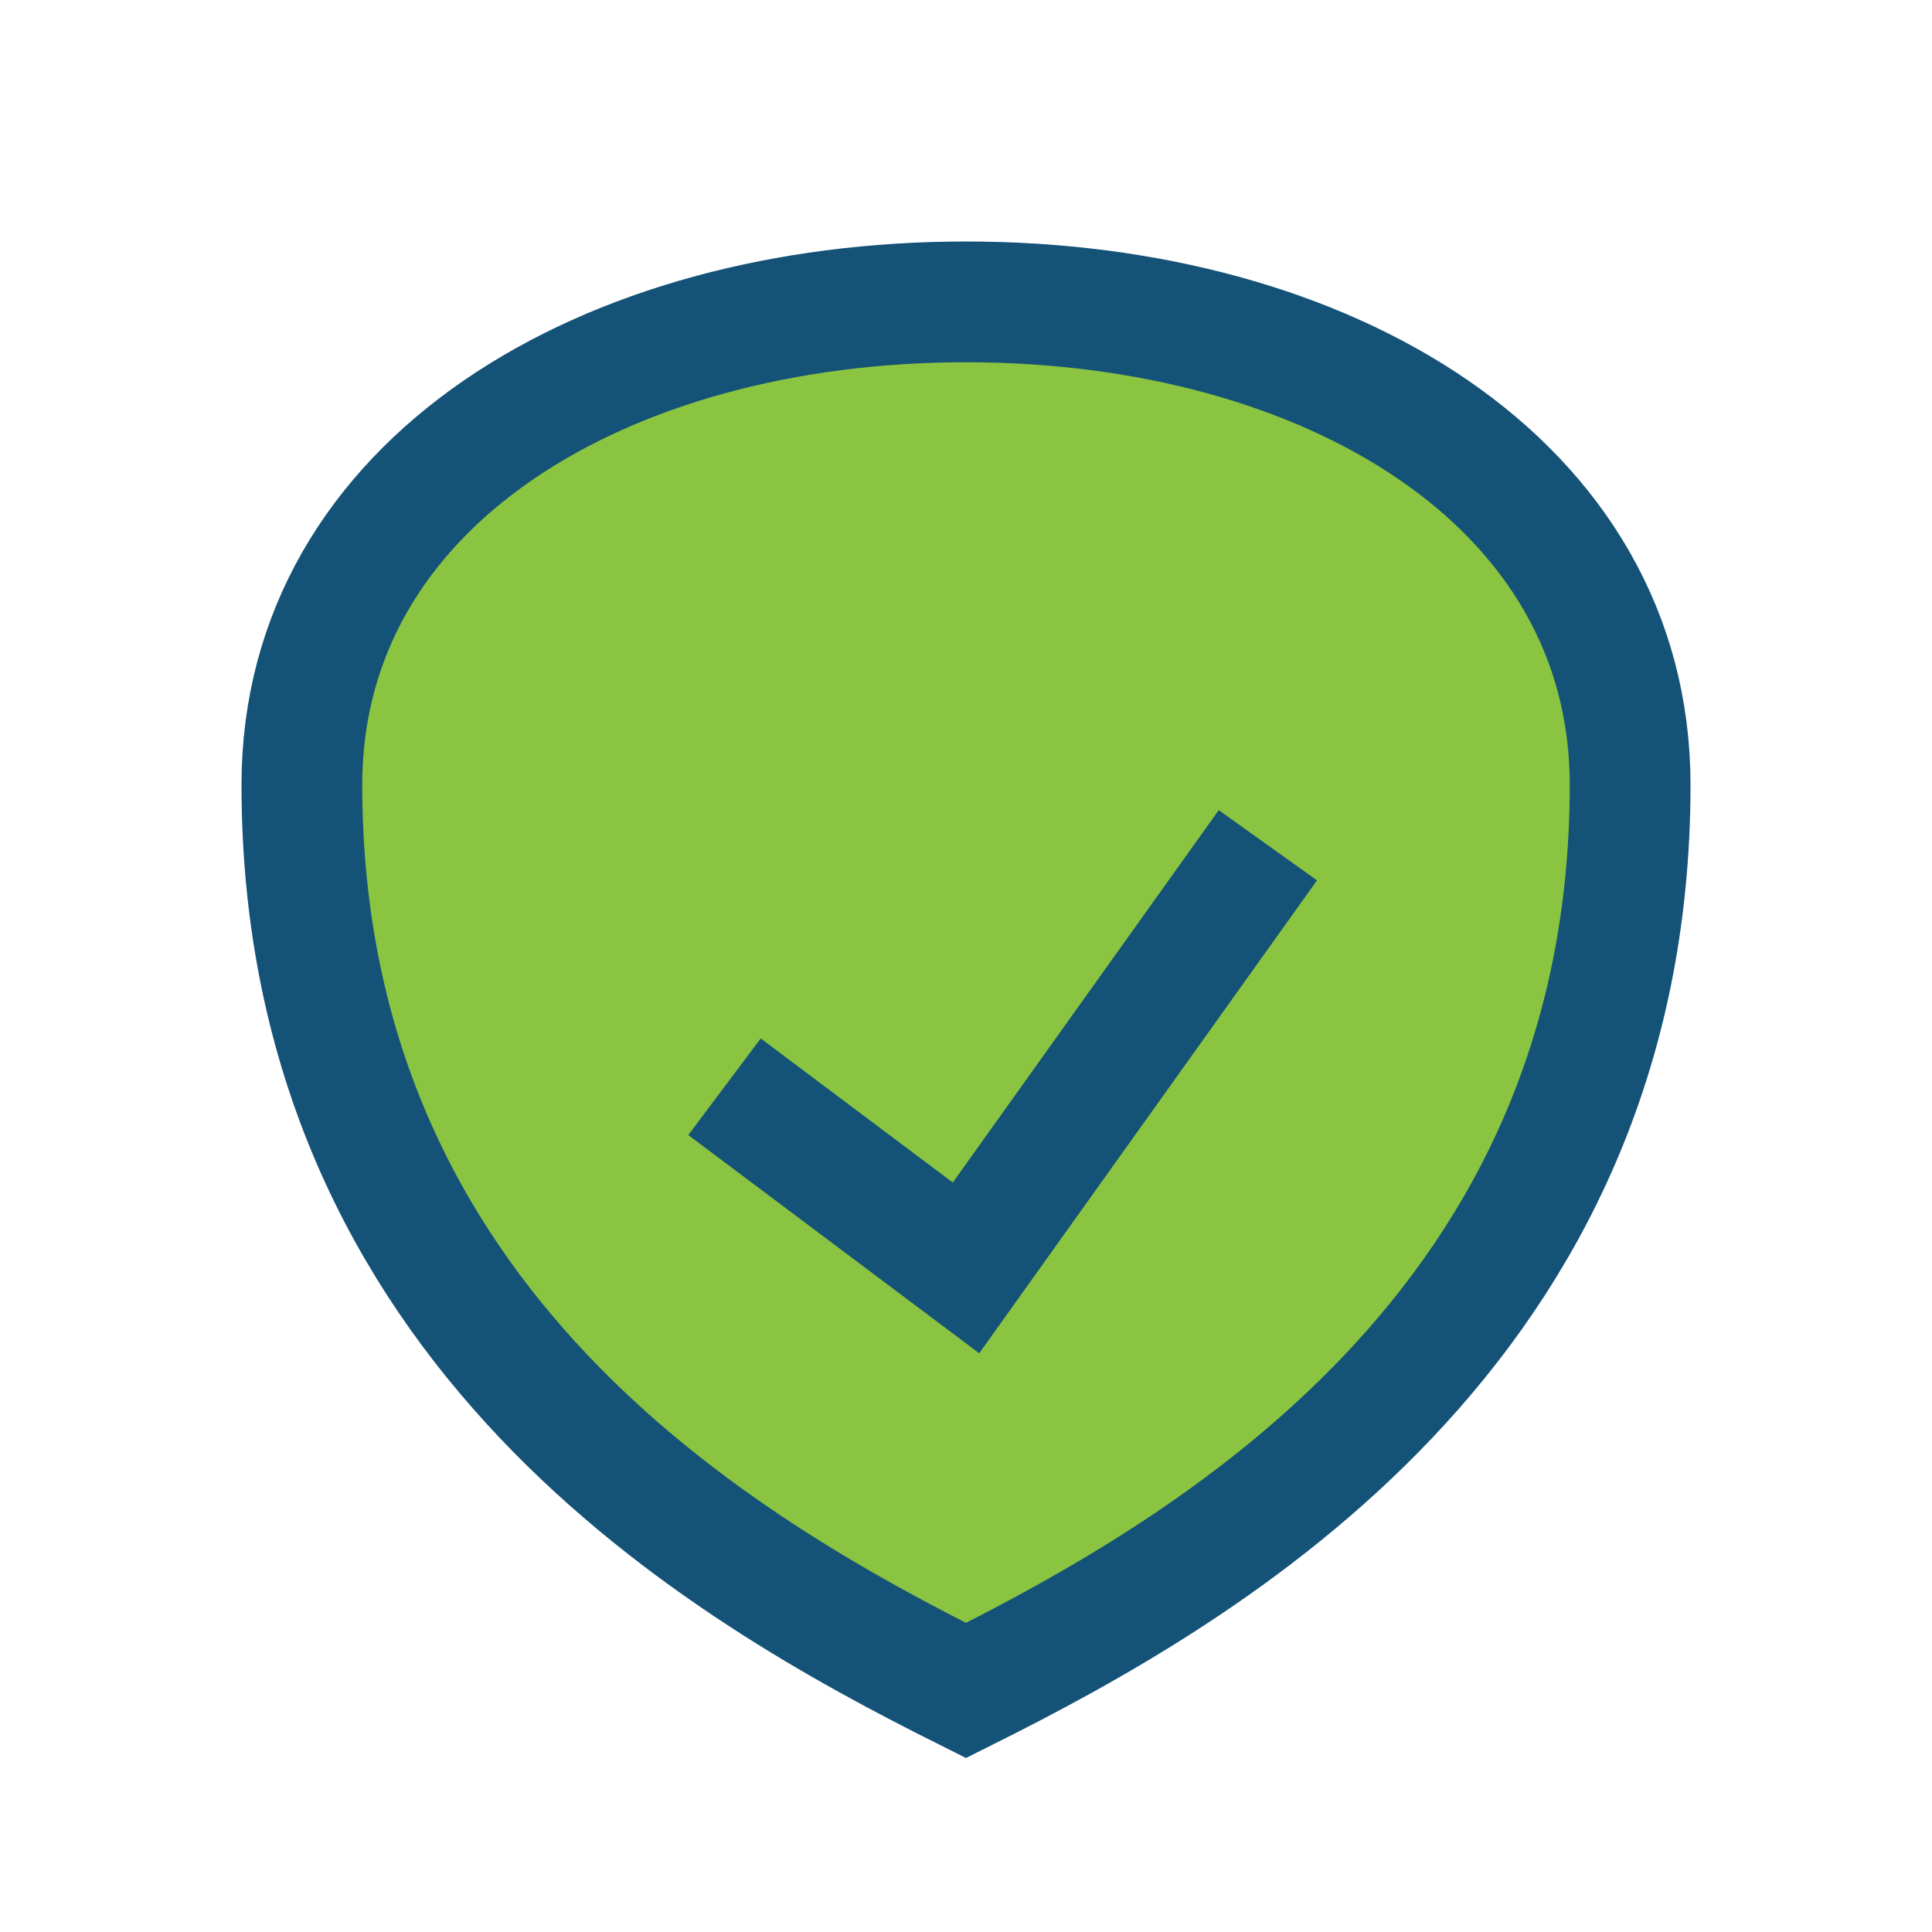 <?xml version="1.0" encoding="UTF-8"?>
<svg xmlns="http://www.w3.org/2000/svg" width="32" height="32" viewBox="0 0 32 32"><path d="M16 5c6 0 11 3 11 8 0 9-7 13-11 15-4-2-11-6-11-15 0-5 5-8 11-8z" fill="#8AC441" stroke="#145278" stroke-width="2"/><path d="M12 18l4 3 5-7" fill="none" stroke="#145278" stroke-width="2"/></svg>